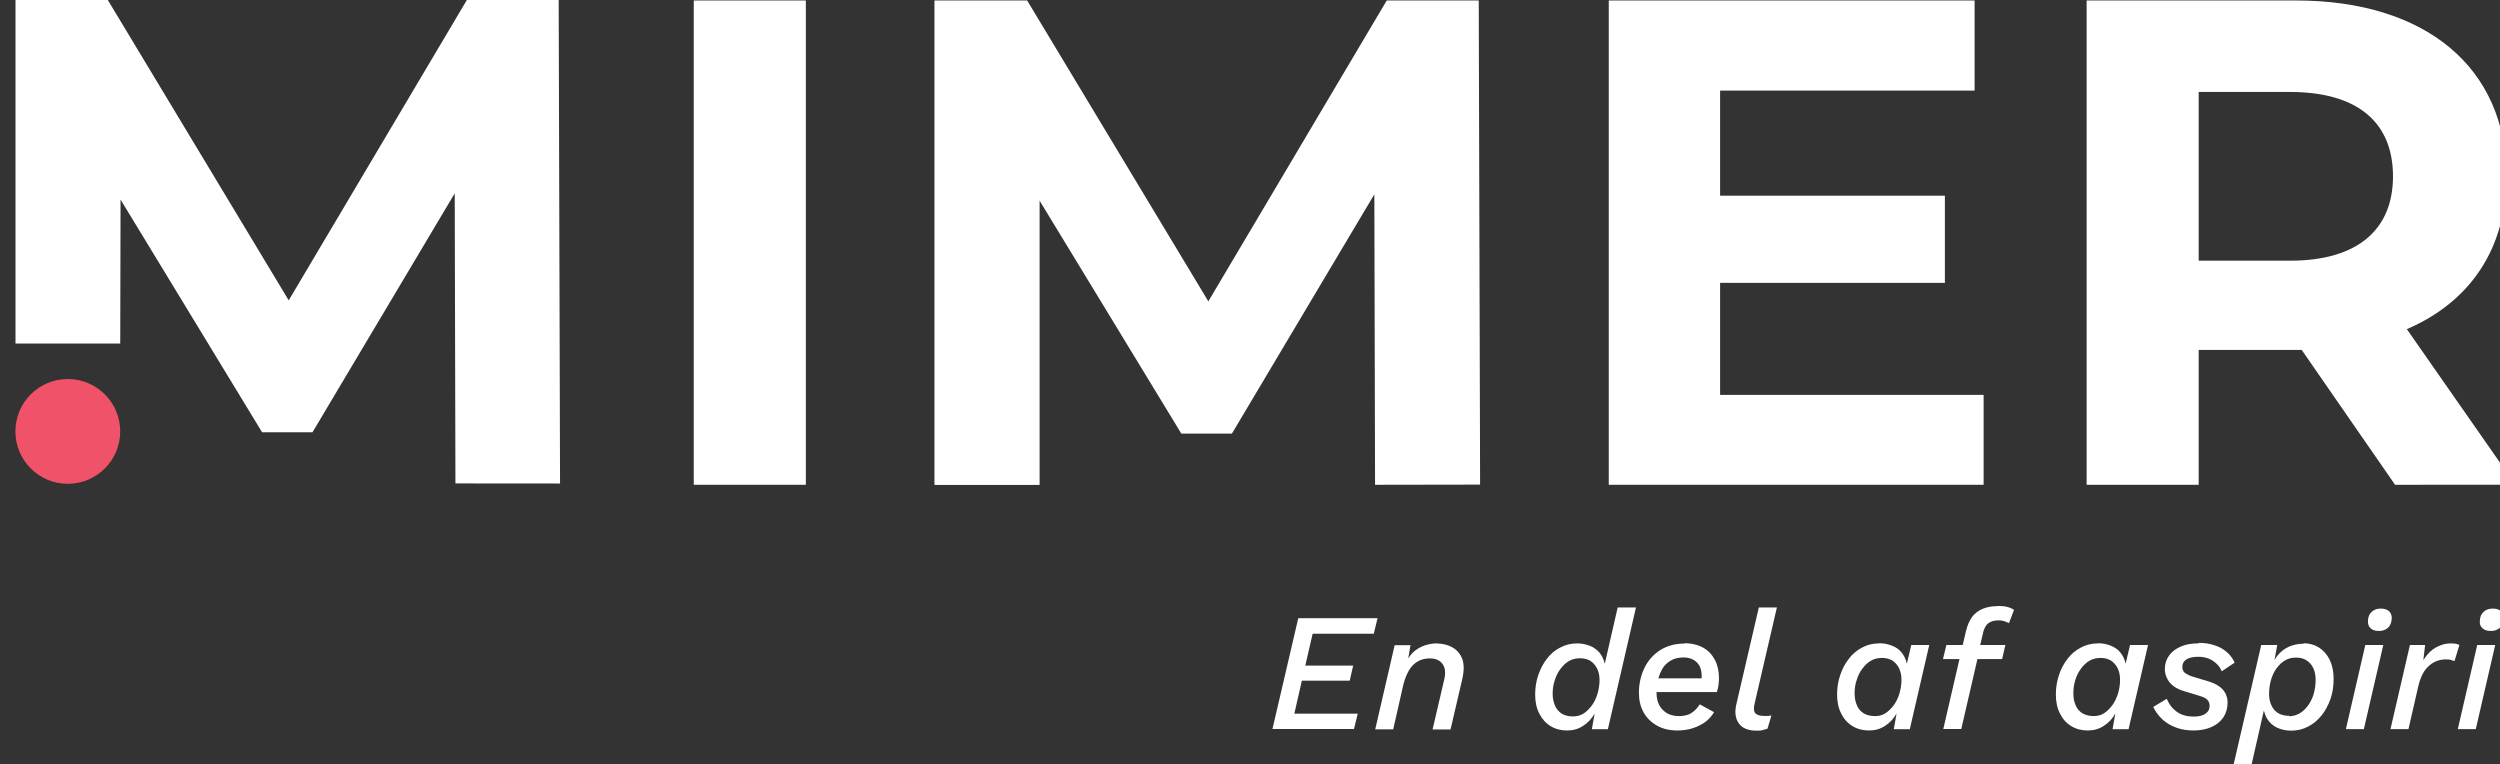 <?xml version="1.0" encoding="UTF-8"?><svg id="Layer_1" xmlns="http://www.w3.org/2000/svg" viewBox="0 0 616.166 188.413"><rect x="0" y="0" width="616.166" height="188.413" fill="#333333" stroke="none"/><defs><style>.cls-1{fill:#f05369;}.cls-1,.cls-2{stroke-width:0px;}.cls-2{fill:#fff;}</style></defs><path class="cls-1" d="M16.711,93.417c7.132,0,12.913,5.781,12.913,12.913s-5.781,12.913-12.913,12.913-12.913-5.781-12.913-12.913,5.781-12.913,12.913-12.913"/><polygon class="cls-2" points="115.066 0 71.158 74.026 26.569 0 3.818 0 3.818 84.674 29.636 84.674 29.712 49.184 64.593 106.536 77.019 106.536 112.076 47.646 112.249 119.146 138.032 119.167 137.697 0 115.066 0"/><rect class="cls-2" x="170.987" y=".119" width="27.624" height="119.362"/><polygon class="cls-2" points="341.786 .119 297.813 74.274 253.159 .119 230.311 .119 230.311 119.513 256.226 119.513 256.226 49.455 291.162 106.871 303.62 106.871 338.73 47.894 338.906 119.482 364.796 119.439 364.46 .119 341.786 .119"/><polygon class="cls-2" points="396.506 .119 396.506 119.482 488.892 119.482 488.892 97.327 423.947 97.327 423.947 69.714 479.348 69.714 479.348 48.23 423.947 48.23 423.947 22.328 486.671 22.328 486.671 .119 396.506 .119"/><path class="cls-2" d="M564.4,22.664h-22.501v41.589h22.501c16.877,0,25.393-7.831,25.393-20.789,0-13.129-8.515-20.8-25.393-20.8M590.302,119.481l-23.01-33.237h-25.393v33.237h-27.615V.119h51.643c31.881,0,51.825,16.543,51.825,43.335,0,17.896-9.035,31.015-24.548,37.667l26.758,38.349-29.661.012Z"/><polygon class="cls-2" points="339.509 152.373 319.978 152.373 313.617 179.675 333.709 179.675 334.637 175.889 319.013 175.889 320.864 167.756 332.663 167.756 333.509 164.051 321.711 164.051 323.522 156.198 338.583 156.198 339.509 152.413 339.509 152.373"/><path class="cls-2" d="M354.247,158.574c-1.772,0-3.382.443-4.832,1.329-.967.603-1.731,1.409-2.336,2.376l.564-3.262h-3.906l-4.791,20.737h4.429l2.498-10.992c.362-1.45.845-2.619,1.409-3.584.603-.967,1.288-1.691,2.174-2.176.886-.522,1.853-.724,2.939-.724,1.45,0,2.457.443,3.141,1.369.645.886.807,2.134.443,3.705l-2.898,12.443h4.429l2.939-12.645c.403-1.812.403-3.301,0-4.591-.443-1.248-1.208-2.214-2.295-2.898-1.088-.645-2.417-1.048-3.946-1.048"/><path class="cls-2" d="M387.669,176.574c-1.086,0-1.972-.241-2.698-.645-.724-.443-1.288-1.086-1.691-1.933-.362-.845-.603-1.852-.603-3.02s.162-2.295.524-3.301c.322-1.088.765-1.974,1.409-2.819.605-.805,1.289-1.49,2.095-1.933.805-.484,1.731-.684,2.779-.684.965,0,1.812.241,2.496.643.684.443,1.248,1.088,1.65,1.893.403.805.605,1.772.605,2.86,0,1.167-.202,2.334-.524,3.422-.322,1.088-.805,2.053-1.408,2.858-.605.807-1.289,1.491-2.055,1.974-.805.483-1.65.684-2.576.684M403.133,149.715h-4.429l-3.182,13.893c-.241-1.088-.684-1.974-1.288-2.739-.645-.724-1.41-1.329-2.376-1.691-.926-.362-1.974-.603-3.101-.603-1.529,0-2.9.322-4.187,1.007-1.289.645-2.417,1.571-3.303,2.777-.926,1.169-1.61,2.498-2.133,4.027-.524,1.531-.765,3.141-.765,4.793,0,1.812.322,3.343,1.007,4.672.684,1.327,1.571,2.376,2.777,3.1,1.169.726,2.538,1.088,4.068,1.088s2.777-.362,3.946-1.127c1.207-.765,2.134-1.772,2.858-3.06l-.684,3.865h3.946l6.927-30h-.081Z"/><path class="cls-2" d="M408.729,167.151c.243-.805.564-1.571.967-2.295.524-.886,1.208-1.531,2.095-2.055.884-.522,1.933-.765,3.181-.765.926,0,1.691.202,2.376.564.645.364,1.167.886,1.531,1.531.321.645.522,1.45.522,2.376v.684h-10.63l-.041-.04ZM415.213,158.615c-2.376,0-4.389.564-6.08,1.652-1.691,1.086-2.981,2.577-3.865,4.429-.886,1.853-1.329,3.867-1.329,6.08,0,1.772.362,3.343,1.127,4.751.765,1.41,1.893,2.498,3.301,3.303,1.41.805,3.101,1.208,5.074,1.208,1.369,0,2.658-.202,3.786-.564,1.127-.364,2.174-.886,3.06-1.531.886-.645,1.61-1.49,2.176-2.417l-3.544-1.933c-.524.846-1.127,1.531-1.974,2.095-.805.564-1.891.805-3.181.805-1.088,0-2.053-.241-2.858-.684-.805-.483-1.45-1.088-1.933-1.974-.443-.845-.686-1.852-.686-2.979v-.283h14.86c.2-.603.321-1.167.402-1.731.081-.603.121-1.127.121-1.691,0-1.691-.322-3.222-1.007-4.51-.684-1.289-1.61-2.296-2.898-3.02-1.25-.684-2.82-1.088-4.591-1.088"/><path class="cls-2" d="M437.924,149.715h-4.429l-5.518,23.758c-.483,1.974-.281,3.584.564,4.793.846,1.208,2.296,1.812,4.35,1.812.605,0,1.088,0,1.491-.121l1.248-.362.965-3.262-.765.121h-1.007c-1.046,0-1.731-.202-2.174-.645-.403-.483-.483-1.248-.202-2.376l5.517-23.799v.081h-.04Z"/><path class="cls-2" d="M462.126,176.493c-1.088,0-2.014-.241-2.739-.643-.724-.443-1.328-1.088-1.691-1.934-.362-.845-.603-1.852-.603-3.019s.16-2.296.524-3.303c.321-1.088.765-1.972,1.409-2.819.605-.805,1.289-1.49,2.095-1.933.805-.483,1.731-.684,2.777-.684.967,0,1.814.241,2.498.645.684.443,1.248,1.086,1.65,1.891.403.807.605,1.772.605,2.86,0,1.167-.202,2.336-.524,3.422-.322,1.088-.805,2.053-1.408,2.86-.605.805-1.289,1.49-2.055,1.972-.765.484-1.61.684-2.496.684M463.173,158.574c-1.531,0-2.9.322-4.188,1.007-1.289.684-2.417,1.571-3.303,2.779-.926,1.167-1.61,2.496-2.134,4.025-.522,1.531-.764,3.141-.764,4.793,0,1.812.321,3.343,1.005,4.672.645,1.329,1.571,2.376,2.779,3.1,1.169.726,2.538,1.088,4.067,1.088s2.779-.362,3.948-1.127c1.207-.765,2.133-1.772,2.858-3.06l-.684,3.865h3.946l4.793-20.739h-4.43l-1.086,4.591c-.243-1.086-.686-1.972-1.289-2.738-.603-.765-1.408-1.329-2.376-1.691-.926-.362-1.974-.603-3.101-.603"/><path class="cls-2" d="M492.327,149.393c-1.369,0-2.538.202-3.624.645-1.088.443-1.933,1.086-2.619,1.972-.684.926-1.207,2.134-1.569,3.665l-.765,3.301h-4.027l-.846,3.463h4.068l-3.987,17.234h4.429l3.987-17.234h6.08l.805-3.463h-6.201l.603-2.577c.243-1.288.684-2.214,1.329-2.738.645-.524,1.49-.765,2.619-.765.564,0,1.046.081,1.49.241l1.046.443,1.248-3.262c-.402-.281-.965-.564-1.65-.724-.686-.202-1.531-.241-2.377-.241"/><path class="cls-2" d="M516.045,176.493c-1.088,0-1.974-.241-2.739-.643-.724-.443-1.328-1.088-1.691-1.934-.402-.845-.603-1.852-.603-3.019s.16-2.296.483-3.303c.322-1.088.805-1.972,1.41-2.819.603-.805,1.288-1.49,2.093-1.933.807-.483,1.733-.684,2.779-.684.967,0,1.812.241,2.496.645.684.443,1.25,1.086,1.652,1.891.403.807.603,1.772.603,2.86,0,1.167-.2,2.336-.522,3.422-.362,1.088-.805,2.053-1.41,2.86-.603.805-1.288,1.49-2.053,1.972-.765.484-1.61.684-2.496.684M517.092,158.574c-1.531,0-2.9.322-4.188,1.007-1.289.684-2.417,1.571-3.303,2.779-.926,1.167-1.65,2.496-2.134,4.025-.522,1.531-.764,3.141-.764,4.793,0,1.812.321,3.343,1.005,4.672.645,1.329,1.572,2.376,2.779,3.1,1.169.726,2.538,1.088,4.067,1.088s2.779-.362,3.948-1.127c1.207-.765,2.133-1.772,2.858-3.06l-.684,3.865h3.946l4.793-20.739h-4.43l-1.086,4.591c-.243-1.086-.686-1.972-1.289-2.738-.603-.765-1.45-1.329-2.376-1.691s-1.974-.603-3.101-.603"/><path class="cls-2" d="M541.817,158.574c-1.691,0-3.141.241-4.389.805-1.248.564-2.215,1.289-2.858,2.255-.684.967-1.007,2.053-1.007,3.262s.443,2.417,1.288,3.424c.886,1.007,2.215,1.731,4.067,2.214l3.303,1.007c.805.243,1.408.524,1.771.886.364.362.605.886.605,1.49,0,.846-.322,1.531-1.048,1.974-.684.524-1.65.724-2.939.724-1.529,0-2.898-.362-4.027-1.127-1.086-.764-1.972-1.852-2.536-3.262l-3.343,2.014c.564,1.169,1.329,2.215,2.296,3.101.965.886,2.093,1.529,3.422,2.014,1.289.483,2.779.684,4.308.684s3.062-.283,4.31-.846c1.248-.564,2.214-1.327,2.939-2.376.684-1.046,1.046-2.255,1.046-3.663,0-1.208-.402-2.296-1.167-3.182-.805-.886-1.933-1.529-3.343-1.972l-4.027-1.208c-.684-.202-1.329-.524-1.852-.846-.524-.362-.765-.884-.765-1.571,0-.764.322-1.409,1.007-1.852.684-.443,1.652-.645,3.02-.645.886,0,1.691.162,2.457.443.724.283,1.369.726,1.933,1.248.564.524,1.007,1.127,1.288,1.893l3.182-2.134c-.686-1.571-1.853-2.777-3.384-3.624-1.571-.805-3.301-1.248-5.355-1.248"/><path class="cls-2" d="M564.165,176.413c-1.57,0-2.819-.483-3.665-1.49-.805-1.007-1.248-2.296-1.248-3.867,0-1.248.162-2.415.484-3.503.322-1.086.765-2.053,1.369-2.858s1.288-1.49,2.093-1.933c.807-.484,1.693-.686,2.698-.686s1.814.202,2.538.645c.724.443,1.289,1.088,1.691,1.893.403.805.603,1.812.603,3.02s-.2,2.376-.483,3.422c-.322,1.088-.805,2.014-1.408,2.86-.605.805-1.329,1.49-2.095,1.933-.805.443-1.652.684-2.577.684M567.749,158.655c-1.288,0-2.457.241-3.584.724-1.127.524-2.053,1.208-2.819,2.176-.281.362-.564.724-.765,1.167l.684-3.744h-3.946l-6.804,29.436h4.429l3.02-13.288c.202.724.443,1.409.805,2.012.605,1.007,1.45,1.733,2.457,2.215,1.046.483,2.215.726,3.503.726,1.49,0,2.86-.322,4.148-1.007,1.248-.645,2.376-1.571,3.301-2.739.927-1.127,1.652-2.496,2.215-4.067.524-1.531.765-3.181.765-4.913,0-1.852-.322-3.422-.967-4.751-.684-1.329-1.57-2.336-2.657-3.02-1.088-.684-2.417-1.046-3.786-1.046"/><path class="cls-2" d="M587.401,158.977h-4.43l-4.791,20.737h4.429l4.793-20.737ZM586.756,149.997c-.886,0-1.61.241-2.215.805-.603.524-.886,1.248-.926,2.255,0,.765.16,1.37.684,1.812.483.443,1.167.645,2.014.645.886,0,1.61-.241,2.215-.765.603-.522.886-1.288.965-2.334,0-.726-.2-1.329-.684-1.772-.483-.443-1.127-.645-2.014-.645"/><path class="cls-2" d="M604.112,158.574c-1.088,0-2.095.202-3.101.684-1.005.443-1.891,1.088-2.617,1.933-.443.483-.805,1.007-1.127,1.531l.443-3.746h-3.744l-4.793,20.739h4.43l2.455-10.711c.364-1.531.886-2.739,1.531-3.705.684-.927,1.45-1.612,2.336-2.095.886-.443,1.812-.684,2.819-.684.522,0,.965,0,1.288.121l.927.283,1.207-3.987-.886-.281-1.167-.081Z"/><path class="cls-2" d="M614.985,158.977h-4.43l-4.791,20.737h4.429l4.793-20.737ZM614.34,149.997c-.886,0-1.61.241-2.215.805-.603.524-.886,1.248-.926,2.255-.081.765.16,1.37.684,1.812.483.443,1.167.645,2.014.645.886,0,1.61-.241,2.215-.765.603-.522.886-1.288.965-2.334,0-.726-.2-1.329-.684-1.772-.483-.443-1.127-.645-2.014-.645"/></svg>